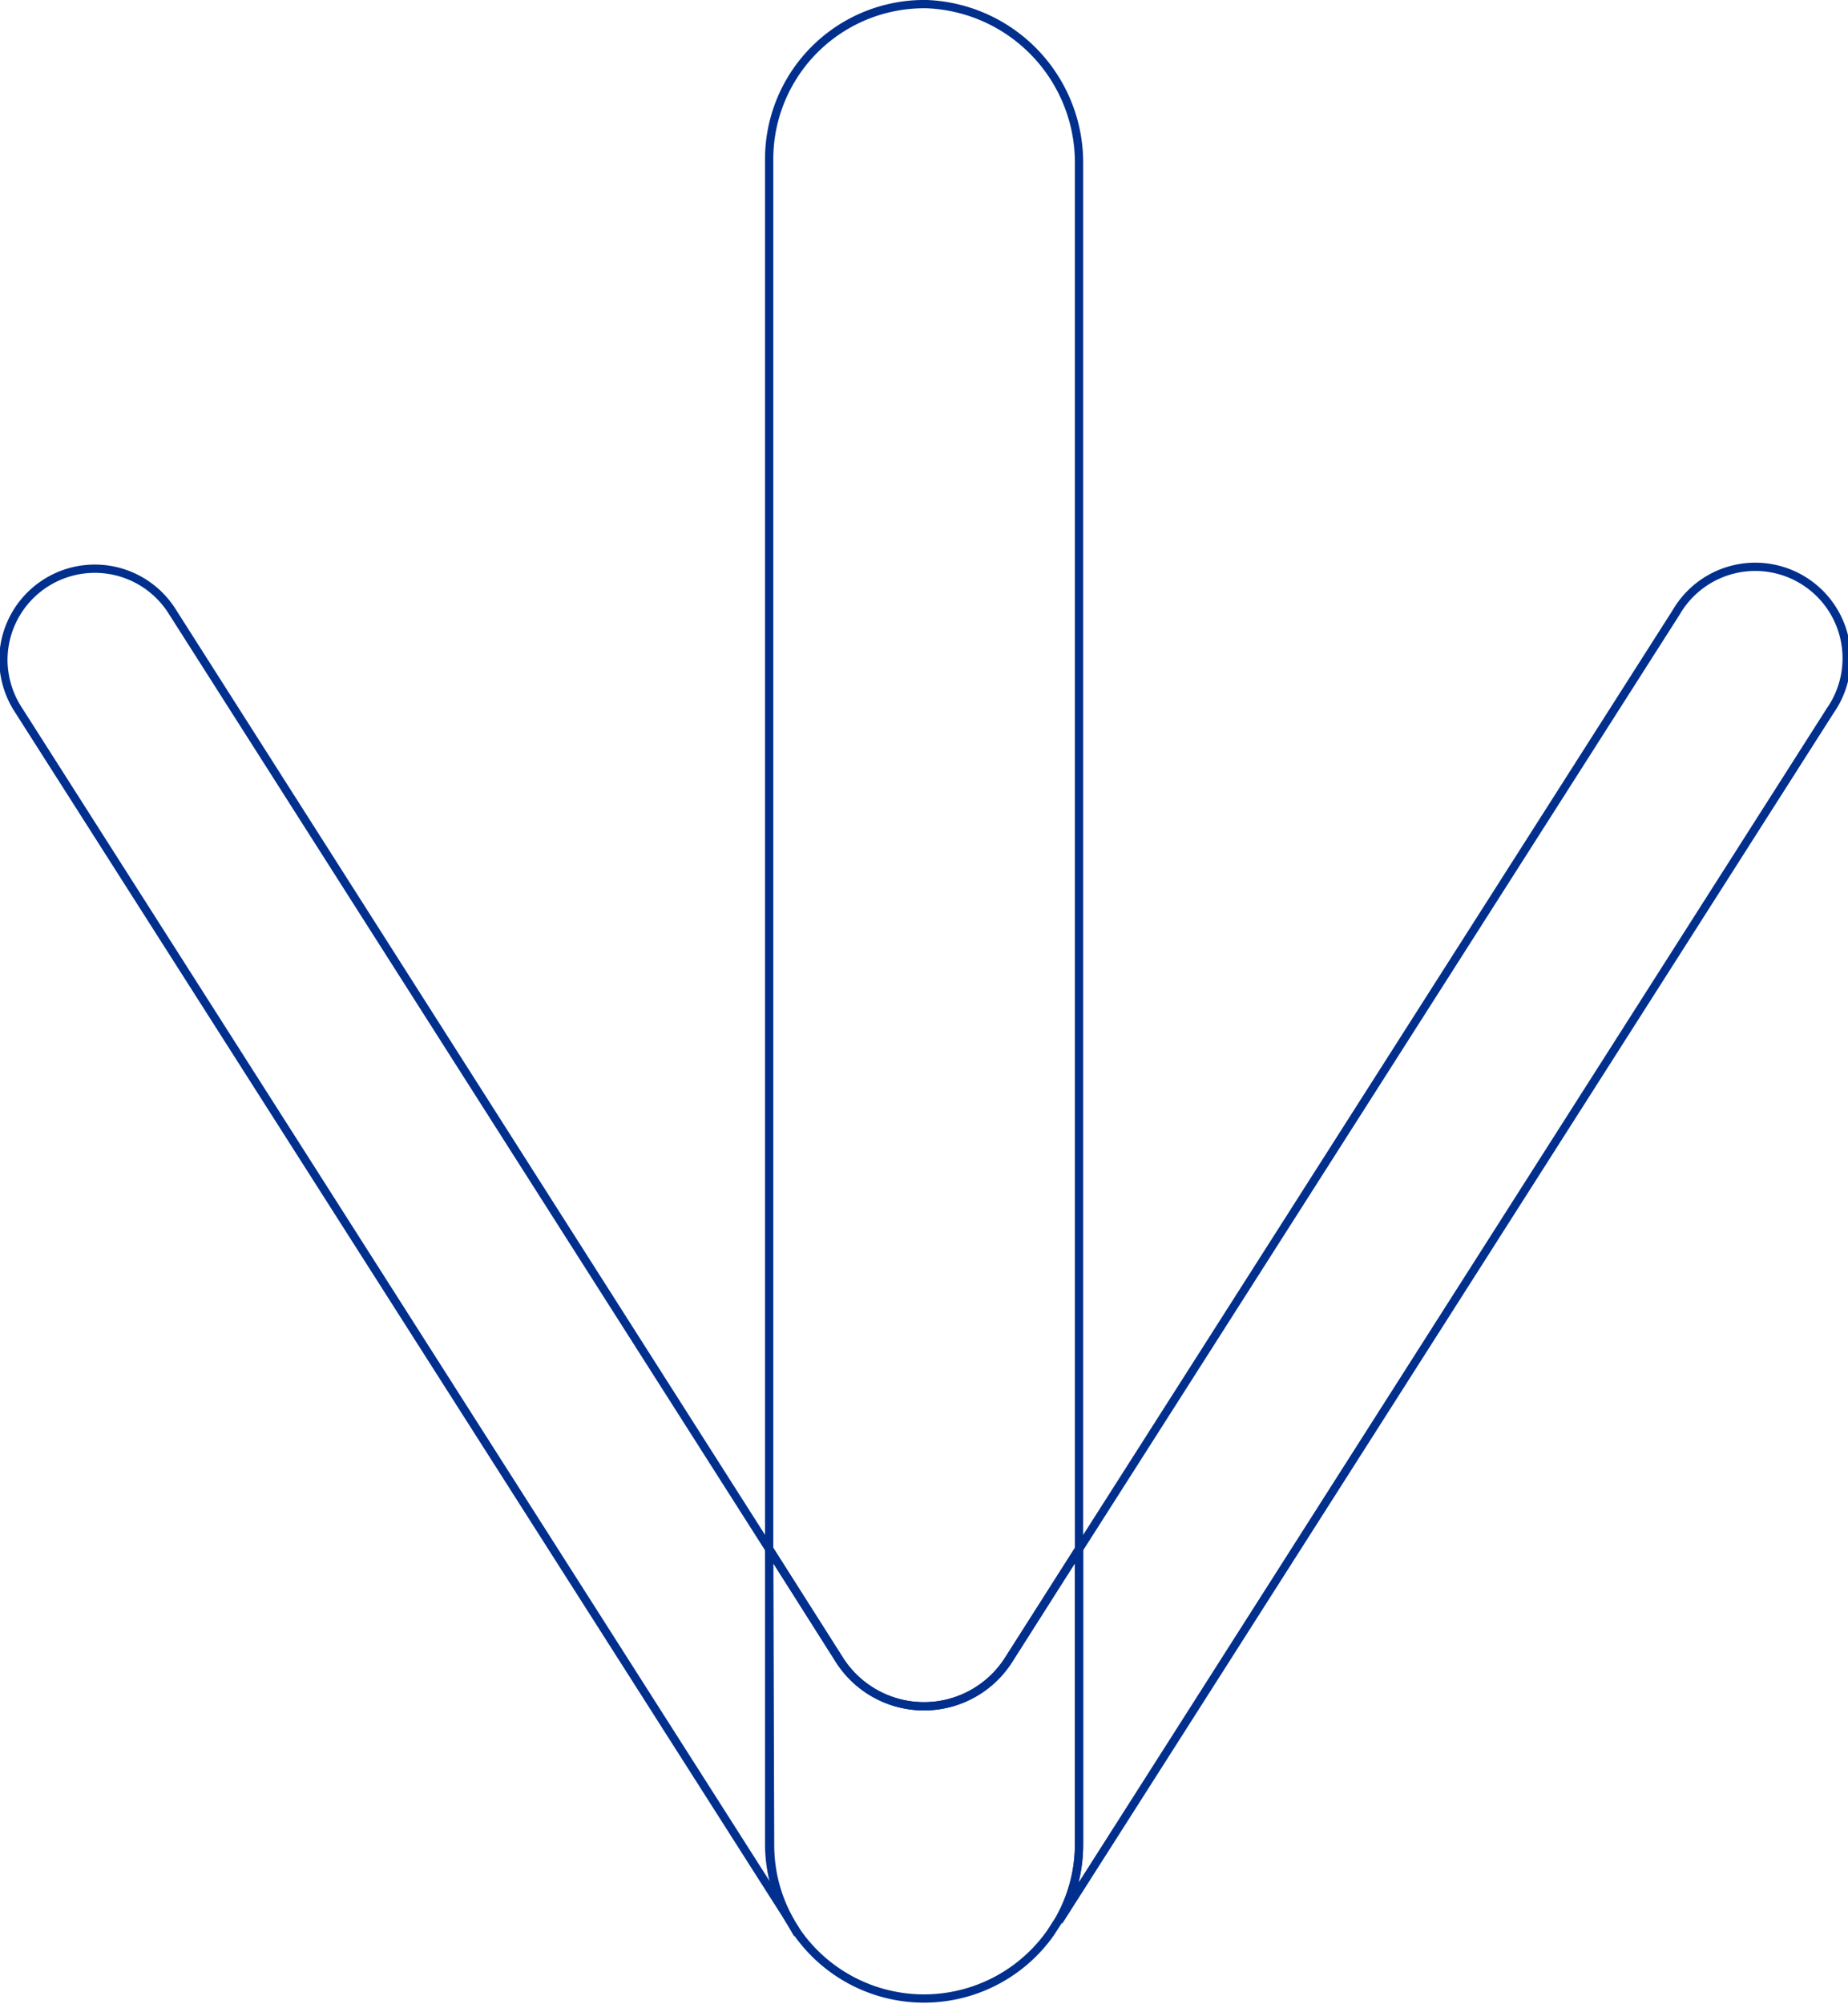 <svg xmlns="http://www.w3.org/2000/svg" width="98.22" height="106.48" viewBox="0 0 98.22 106.48">
  <g id="圖層_2" data-name="圖層 2">
    <g id="圖層_2-2" data-name="圖層 2">
      <g>
        <path d="M57.35,82.3V8.73A8.43,8.43,0,0,0,49.27.22a8.24,8.24,0,0,0-8.39,8.24V82.3l3.74,5.88a5.33,5.33,0,0,0,9,0Z" fill="none" stroke="#002f8d" stroke-miterlimit="10" stroke-width="0.44"/>
        <path d="M40.88,82.3,9.18,32.53a4.86,4.86,0,0,0-9,2.61A4.93,4.93,0,0,0,1,37.75l41,64.32a8.16,8.16,0,0,1-1.07-4Z" fill="none" stroke="#002f8d" stroke-miterlimit="10" stroke-width="0.44"/>
        <path d="M56.28,102.07l41-64.32a4.86,4.86,0,1,0-8.19-5.22L57.35,82.3V98A8.19,8.19,0,0,1,56.28,102.07Z" fill="none" stroke="#002f8d" stroke-miterlimit="10" stroke-width="0.44"/>
        <path d="M57.35,98V82.3L53.6,88.18a5.33,5.33,0,0,1-9,0L40.88,82.3V98a8.16,8.16,0,0,0,1.07,4l.44.7a8.23,8.23,0,0,0,13.44,0l.45-.7A8.19,8.19,0,0,0,57.35,98Z" fill="none" stroke="#002f8d" stroke-miterlimit="10" stroke-width="0.44"/>
      </g>
    </g>
  </g>
</svg>
